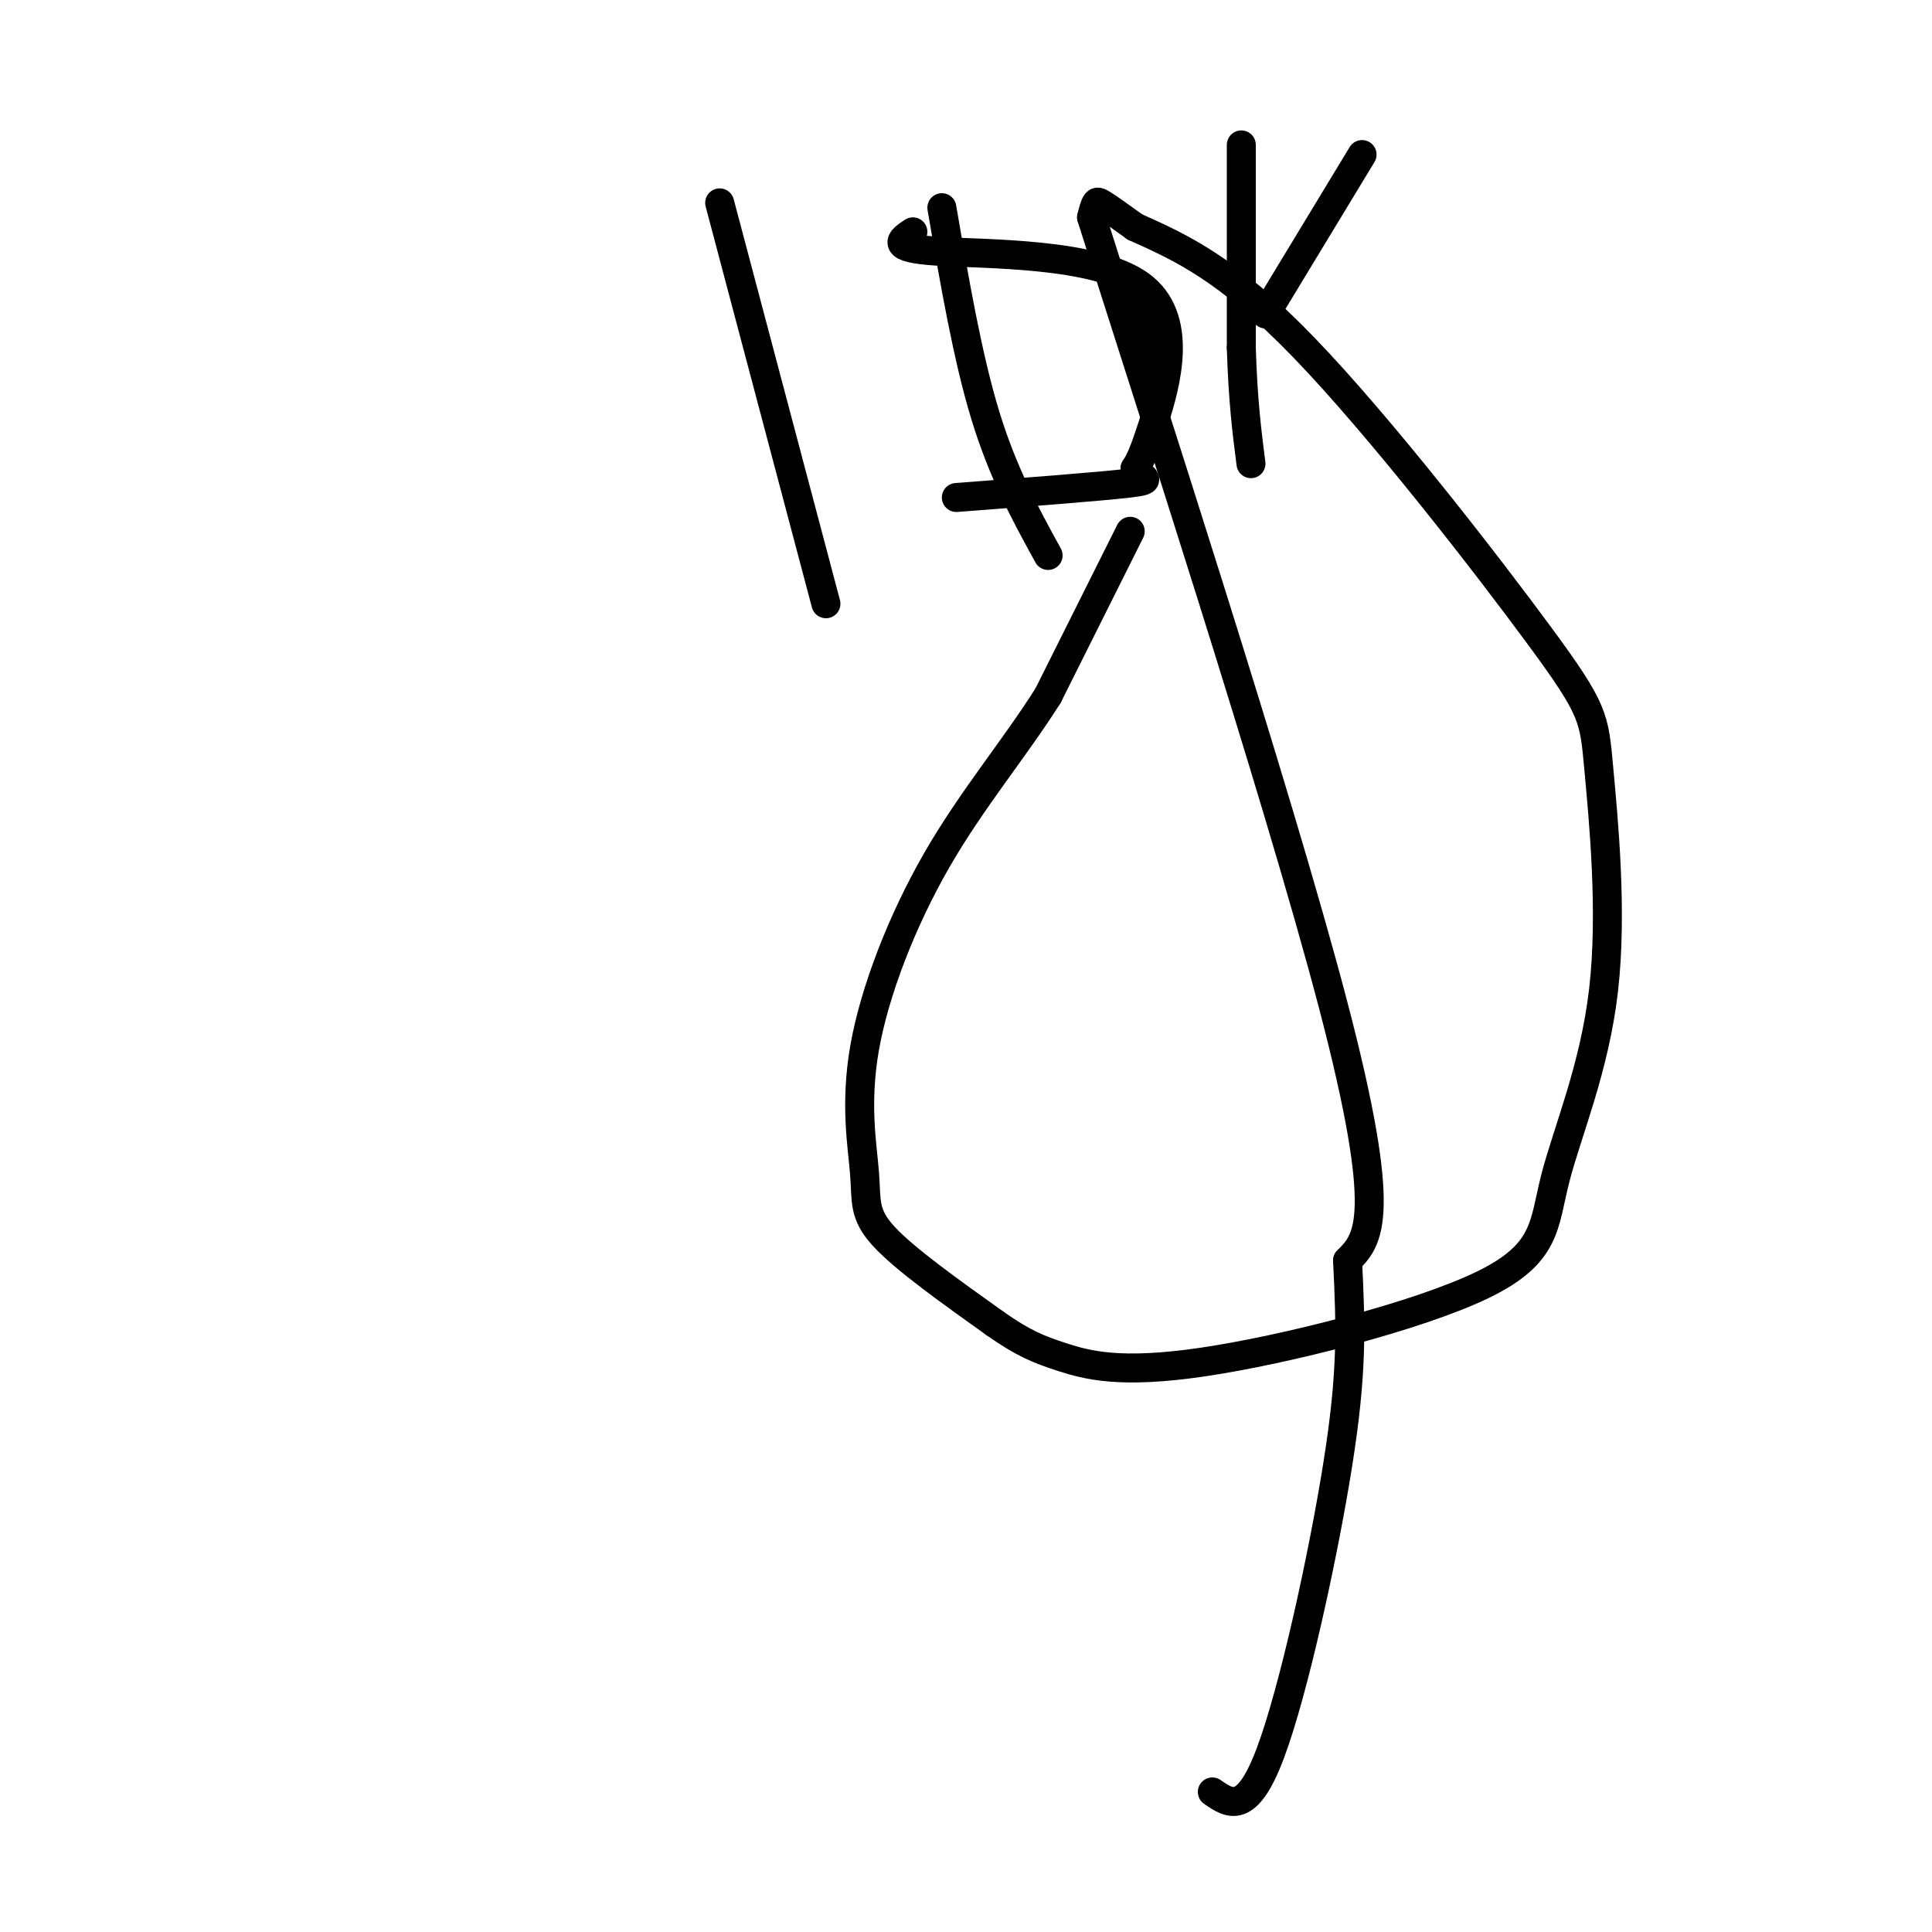 <svg viewBox='0 0 400 400' version='1.1' xmlns='http://www.w3.org/2000/svg' xmlns:xlink='http://www.w3.org/1999/xlink'><g fill='none' stroke='#000000' stroke-width='6' stroke-linecap='round' stroke-linejoin='round'><path d='M234,110c0.000,0.000 -17.000,34.000 -17,34'/><path d='M217,144c-6.926,10.976 -15.743,21.416 -23,34c-7.257,12.584 -12.956,27.311 -15,39c-2.044,11.689 -0.435,20.339 0,26c0.435,5.661 -0.304,8.332 4,13c4.304,4.668 13.652,11.334 23,18'/><path d='M206,274c5.859,4.113 9.006,5.395 14,7c4.994,1.605 11.836,3.533 29,1c17.164,-2.533 44.652,-9.525 58,-16c13.348,-6.475 12.557,-12.431 15,-22c2.443,-9.569 8.122,-22.749 10,-39c1.878,-16.251 -0.043,-35.572 -1,-46c-0.957,-10.428 -0.950,-11.961 -12,-27c-11.050,-15.039 -33.157,-43.582 -49,-60c-15.843,-16.418 -25.421,-20.709 -35,-25'/><path d='M235,47c-7.178,-5.133 -7.622,-5.467 -8,-5c-0.378,0.467 -0.689,1.733 -1,3'/><path d='M226,45c10.822,34.333 38.378,118.667 50,163c11.622,44.333 7.311,48.667 3,53'/><path d='M279,261c0.702,14.226 0.958,23.292 -2,42c-2.958,18.708 -9.131,47.060 -14,60c-4.869,12.940 -8.435,10.470 -12,8'/><path d='M149,42c0.000,0.000 22.000,83.000 22,83'/><path d='M195,43c2.667,15.500 5.333,31.000 9,43c3.667,12.000 8.333,20.500 13,29'/><path d='M189,48c-2.524,1.673 -5.048,3.345 5,4c10.048,0.655 32.667,0.292 42,7c9.333,6.708 5.381,20.488 3,28c-2.381,7.512 -3.190,8.756 -4,10'/><path d='M235,97c0.756,2.089 4.644,2.311 -1,3c-5.644,0.689 -20.822,1.844 -36,3'/><path d='M262,65c0.000,0.000 20.000,-33.000 20,-33'/><path d='M257,30c0.000,0.000 0.000,42.000 0,42'/><path d='M257,72c0.333,11.000 1.167,17.500 2,24'/><path d='M236,61c0.000,0.000 1.000,8.000 1,8'/><path d='M237,69c0.167,2.833 0.083,5.917 0,9'/></g>
</svg>